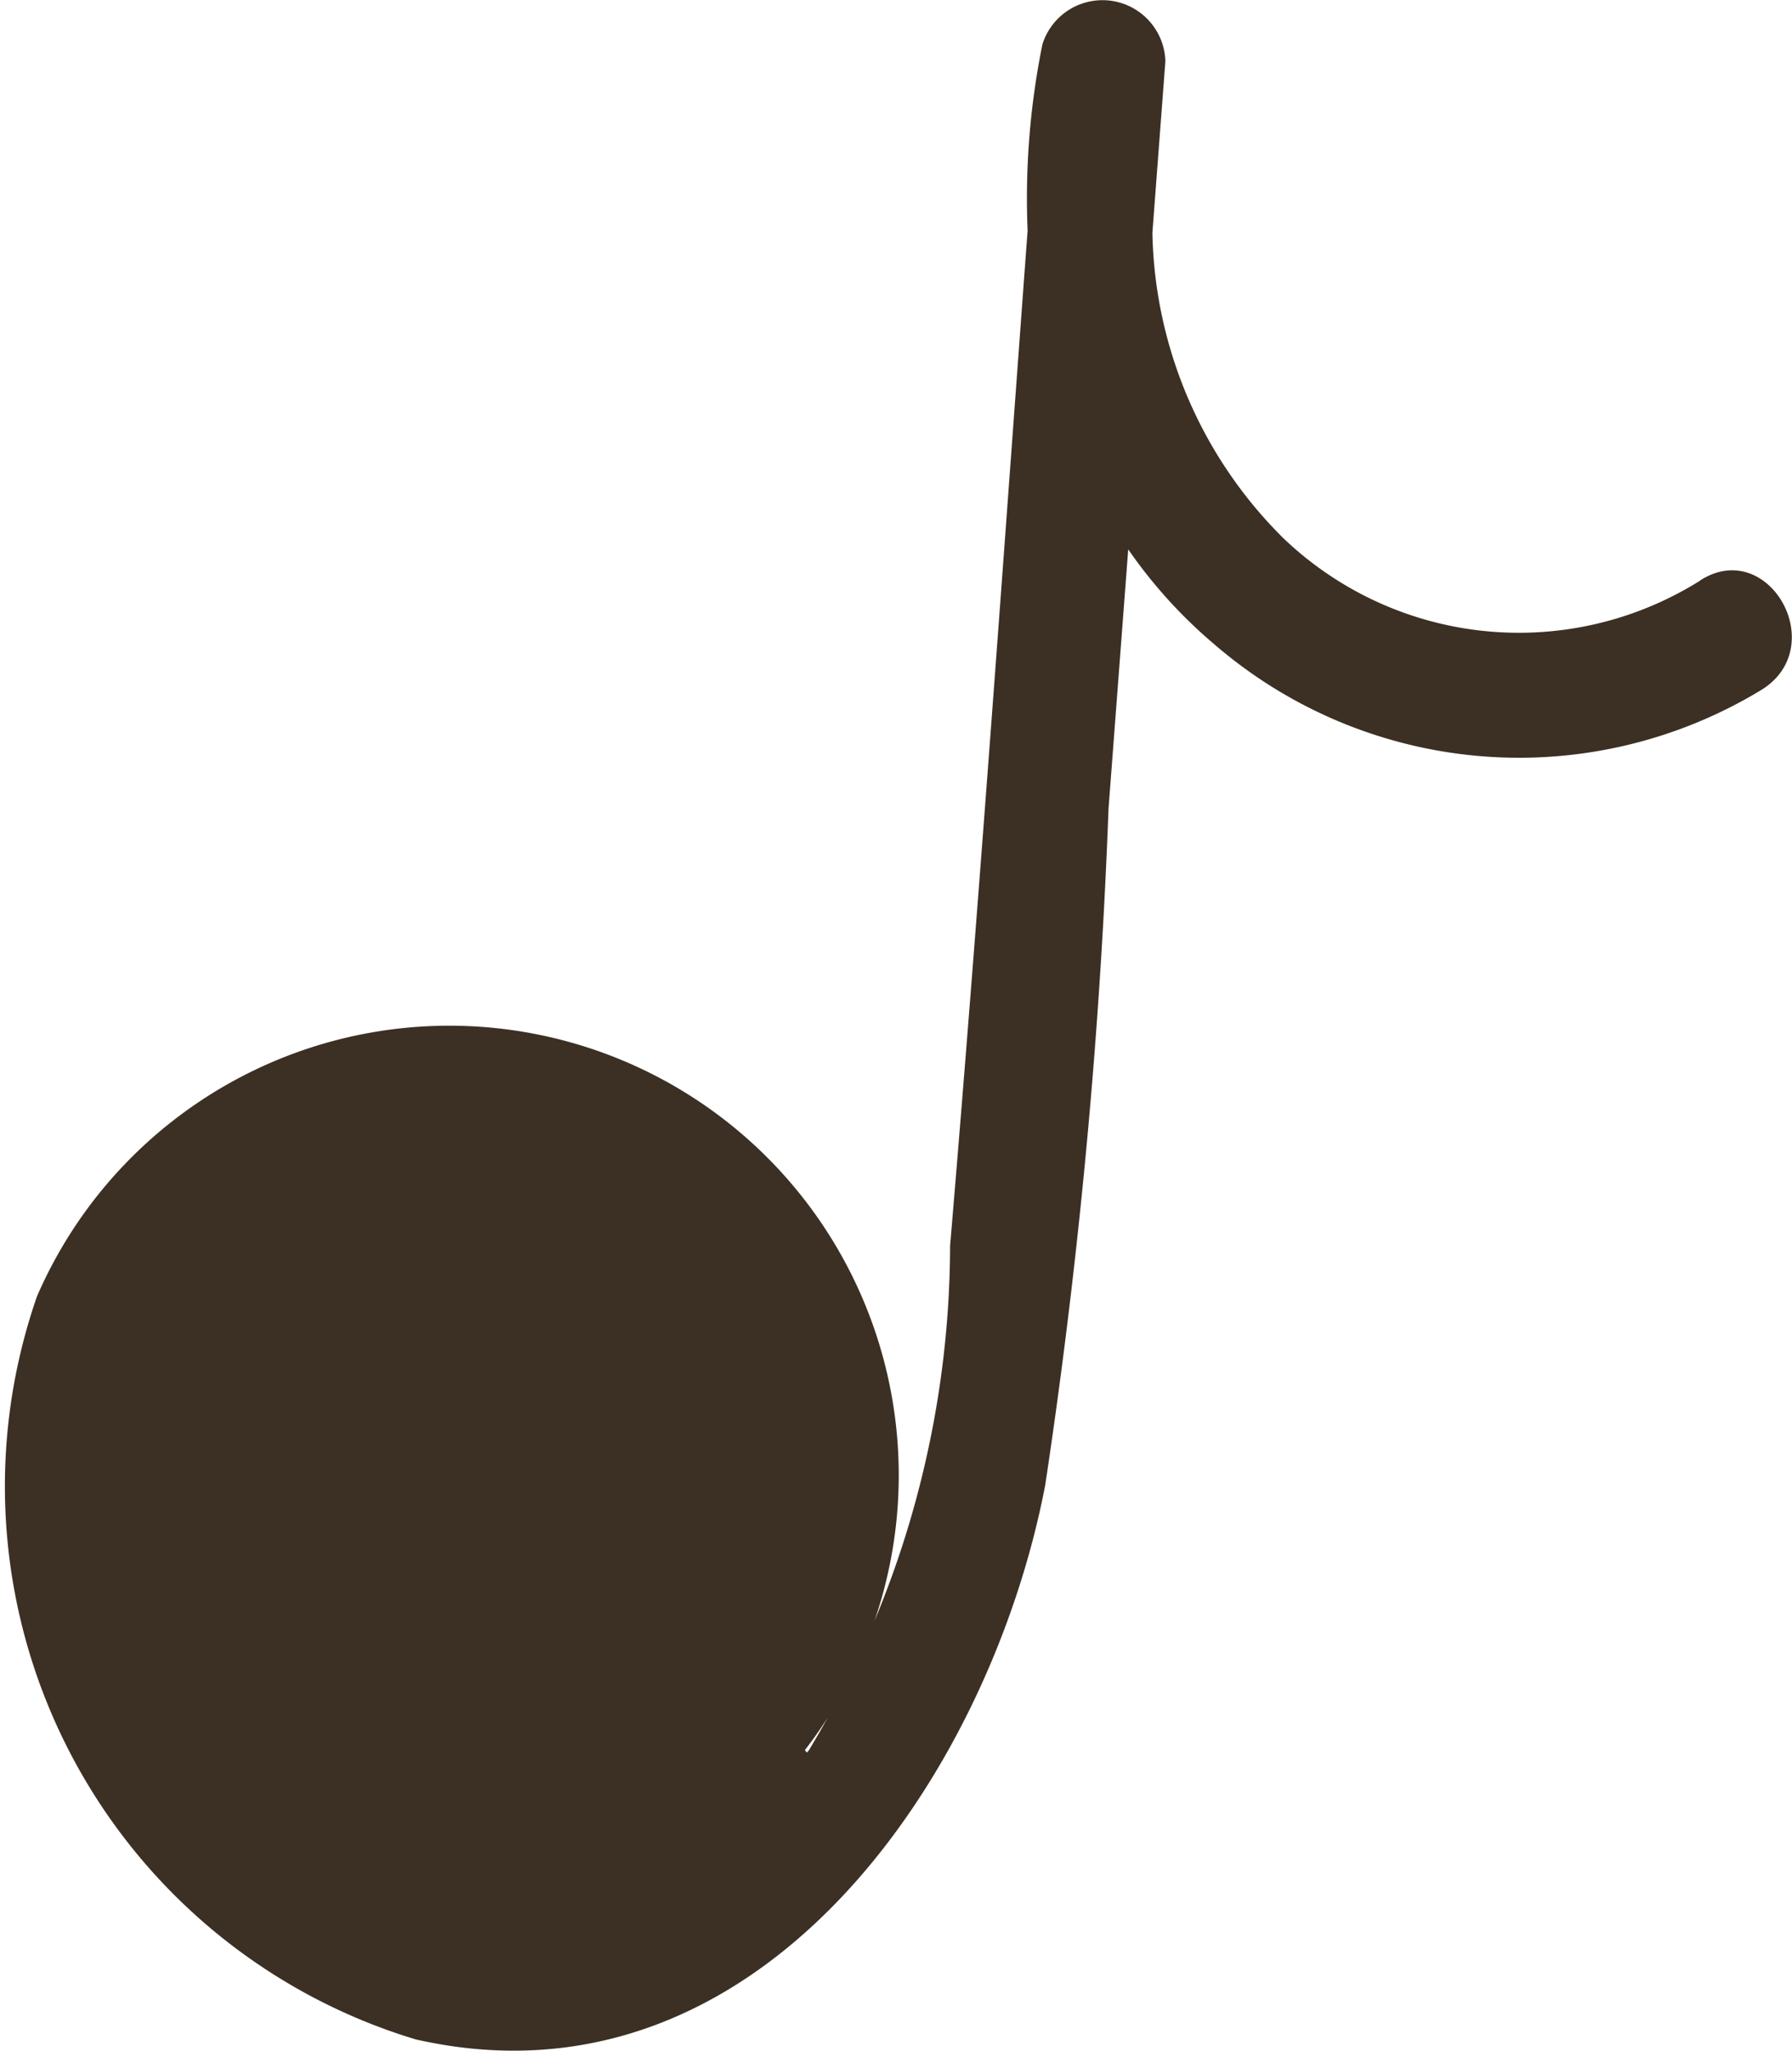 <svg xmlns="http://www.w3.org/2000/svg" width="16.83" height="19.257" viewBox="0 0 16.83 19.257">
  <path id="패스_339" data-name="패스 339" d="M405.861,44.549a3.2,3.2,0,0,1-3.914-.4,4.148,4.148,0,0,1-1.229-2.866q.061-.807.122-1.613a.591.591,0,0,0-1.155-.157,7.274,7.274,0,0,0-.139,1.749c-.235,3.179-.46,6.359-.728,9.534a9.205,9.205,0,0,1-1.325,4.734c-.006.008-.013.016-.019.024l-.02-.023a4.221,4.221,0,1,0-7.211-4.263,5.426,5.426,0,0,0,3.555,6.979c3.222.733,5.39-2.469,5.914-5.208a56.686,56.686,0,0,0,.594-6.349l.185-2.435a4.562,4.562,0,0,0,.807.89,4.379,4.379,0,0,0,5.155.42c.631-.412.043-1.431-.594-1.016" transform="translate(-389.895 -39.096)" fill="#3b3023"/>
</svg>
